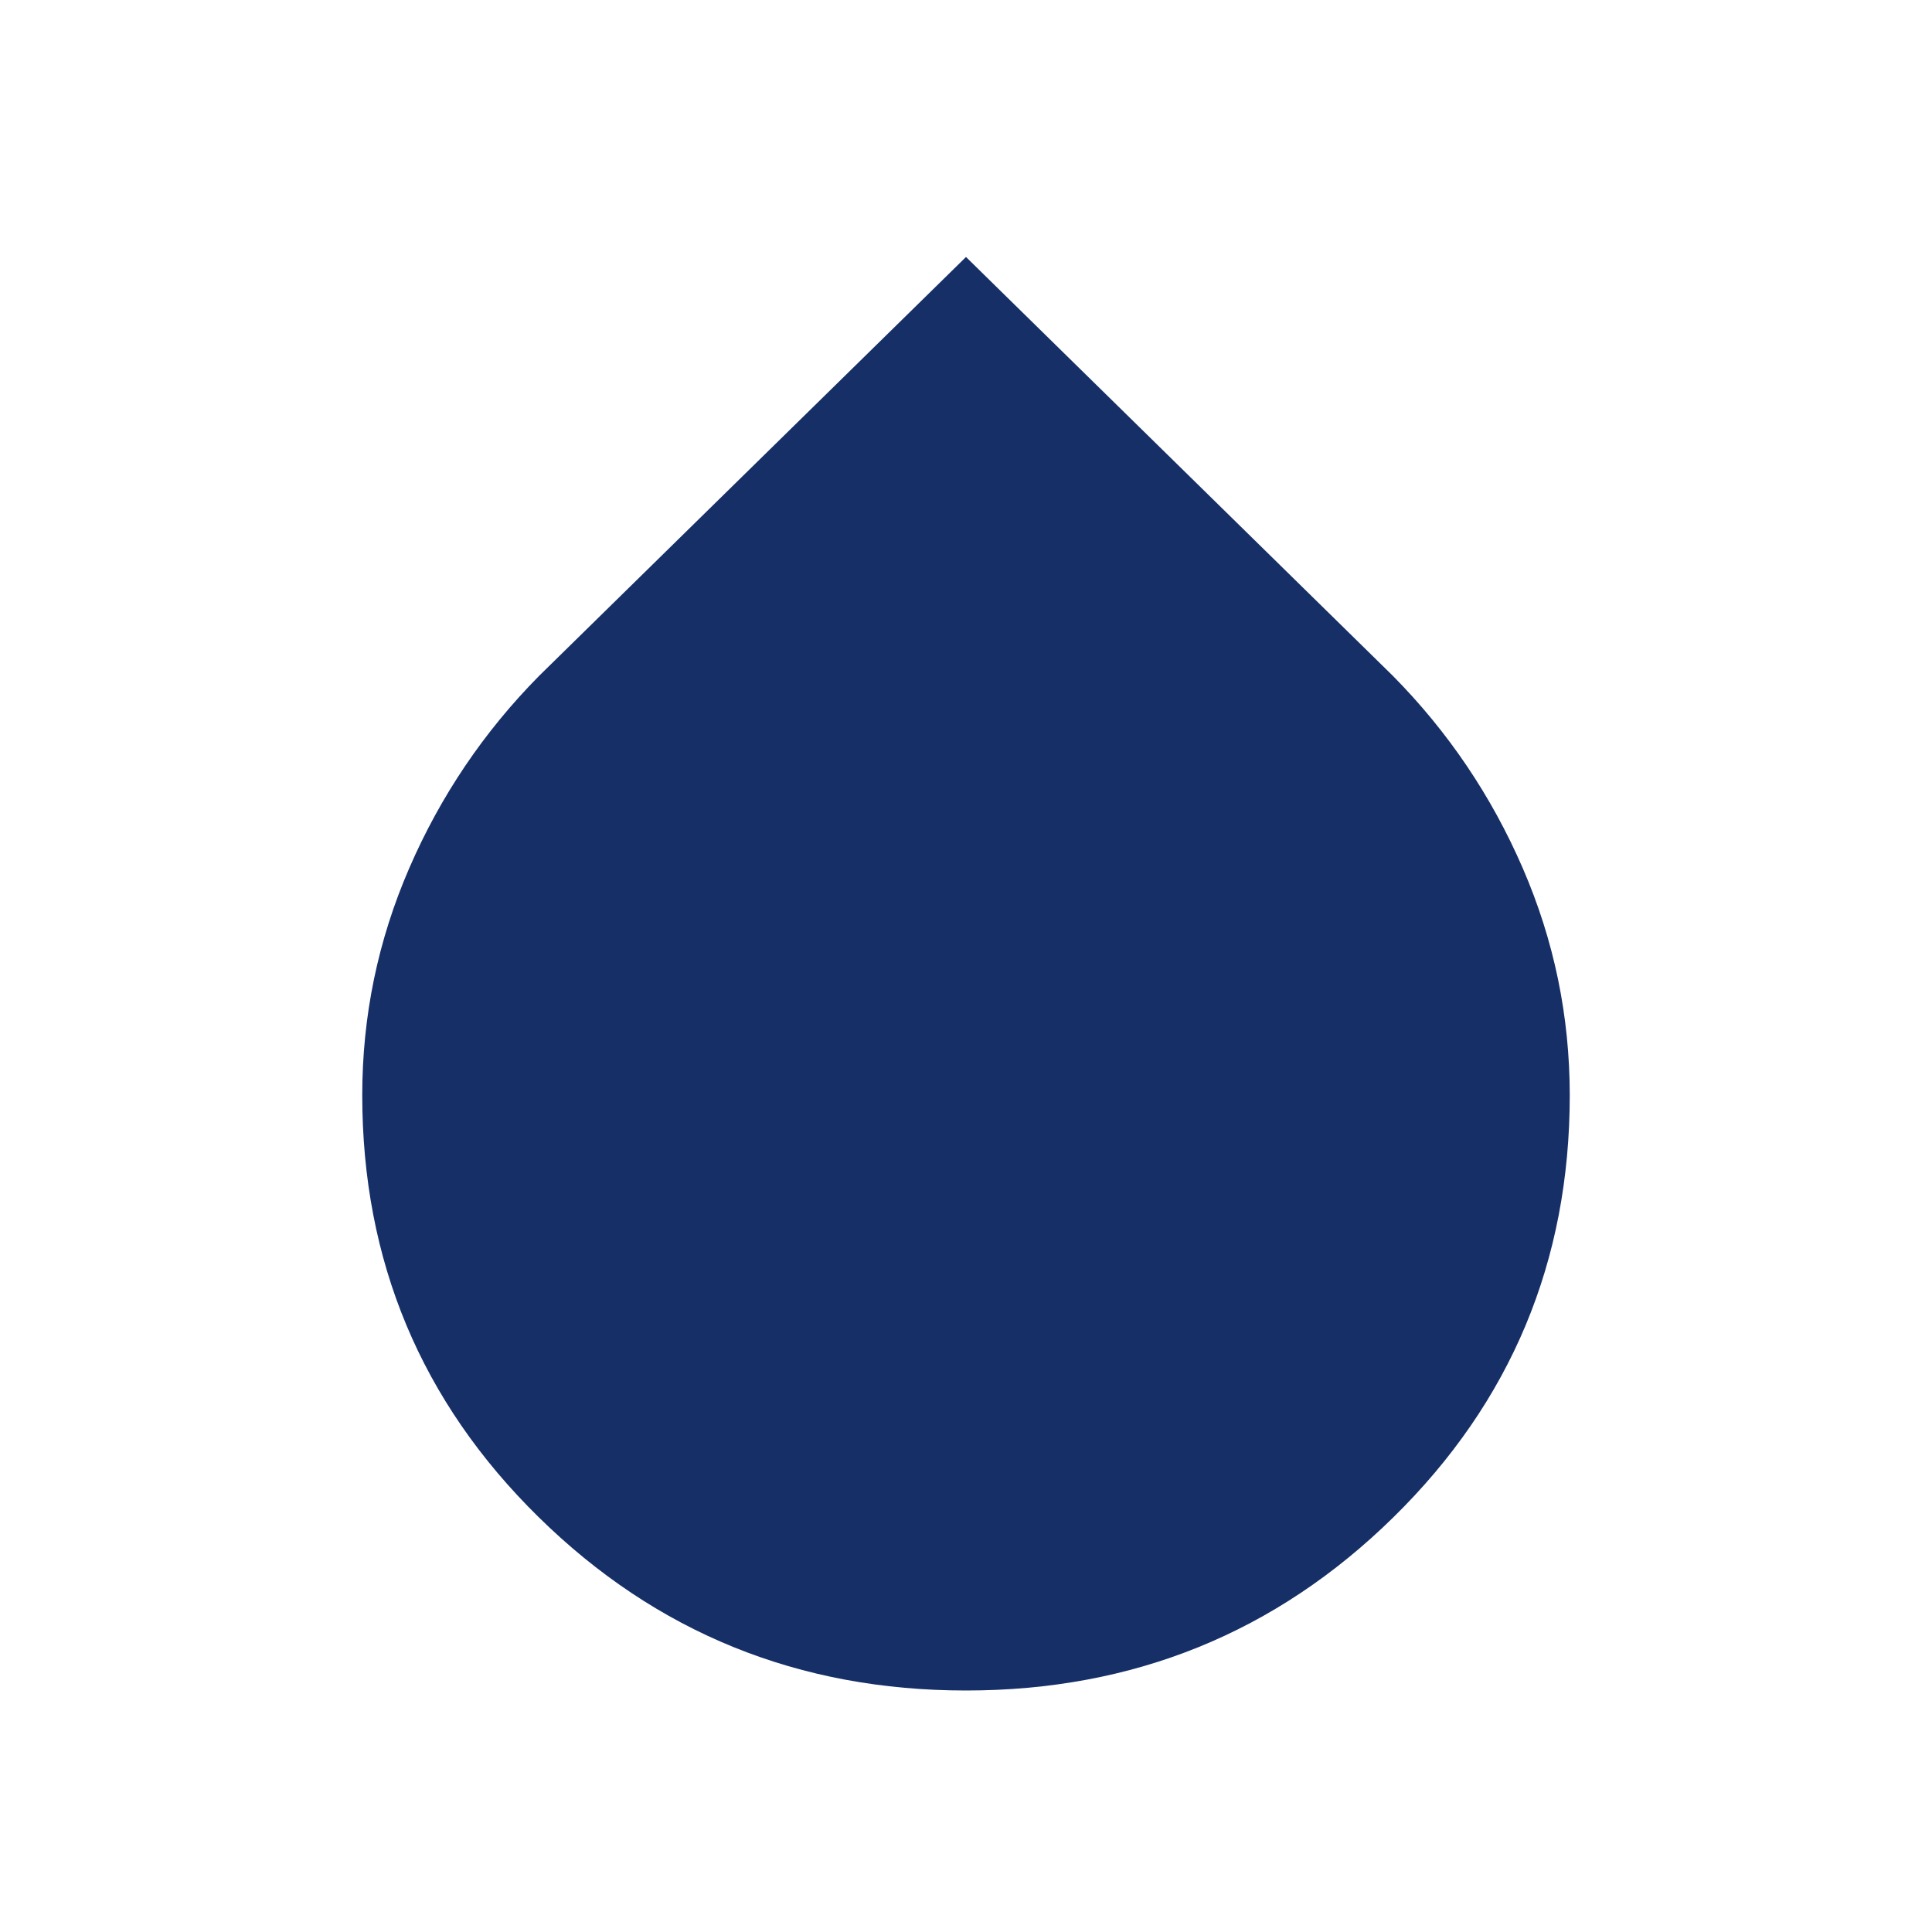 <?xml version="1.0" encoding="UTF-8"?>
<svg xmlns="http://www.w3.org/2000/svg" width="66" height="66" viewBox="0 0 66 66" fill="none">
  <path d="M33 57.75C27.285 57.75 22.419 55.776 18.402 51.829C14.384 47.882 12.375 43.077 12.375 37.414C12.375 34.711 12.91 32.126 13.98 29.658C15.05 27.19 16.528 25.001 18.415 23.09L33 8.779L47.585 23.09C49.472 25.001 50.95 27.19 52.02 29.659C53.09 32.127 53.625 34.714 53.625 37.419C53.625 43.086 51.616 47.891 47.598 51.835C43.581 55.778 38.715 57.75 33 57.75Z" fill="#162F67"></path>
</svg>
